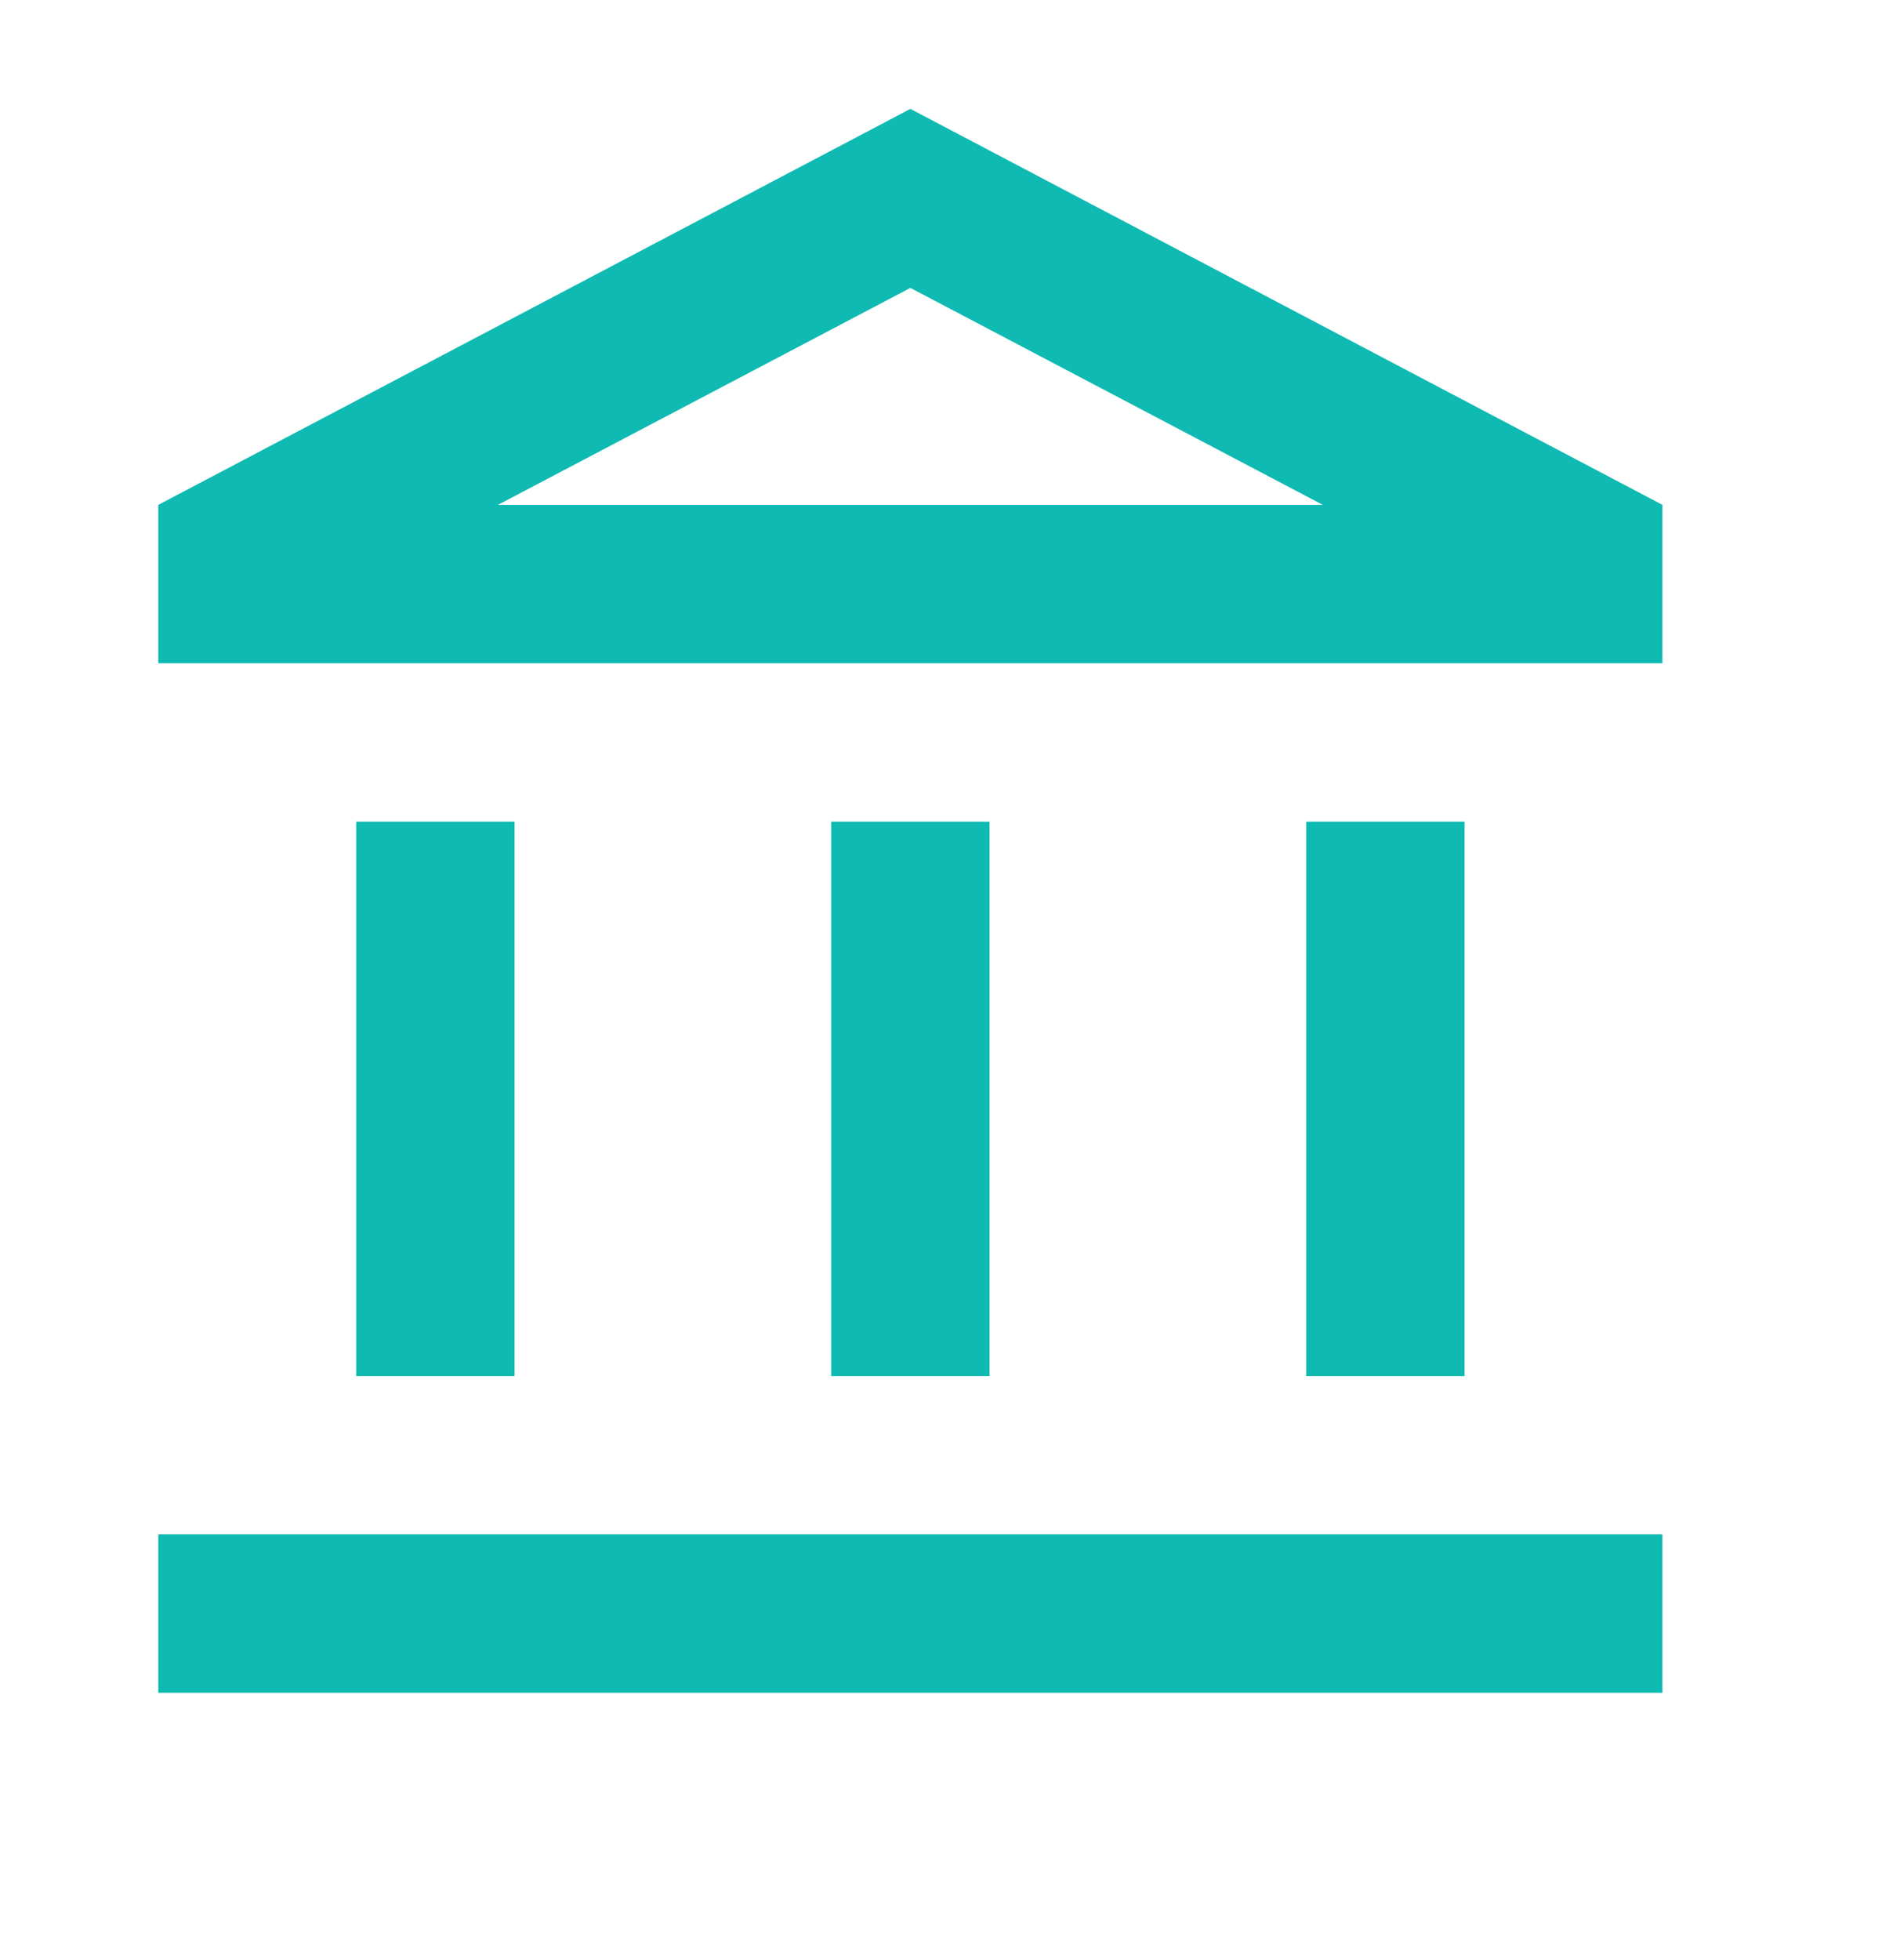 <svg width="32" height="33" viewBox="0 0 32 33" fill="none" xmlns="http://www.w3.org/2000/svg">
<path d="M8.666 13.833H5.999V23.167H8.666V13.833ZM16.666 13.833H13.999V23.167H16.666V13.833ZM27.999 25.833H2.666V28.5H27.999V25.833ZM24.666 13.833H21.999V23.167H24.666V13.833ZM15.333 4.847L22.279 8.5H8.386L15.333 4.847ZM15.333 1.833L2.666 8.5V11.167H27.999V8.5L15.333 1.833Z" fill="#0EBAB1"/>
</svg>
